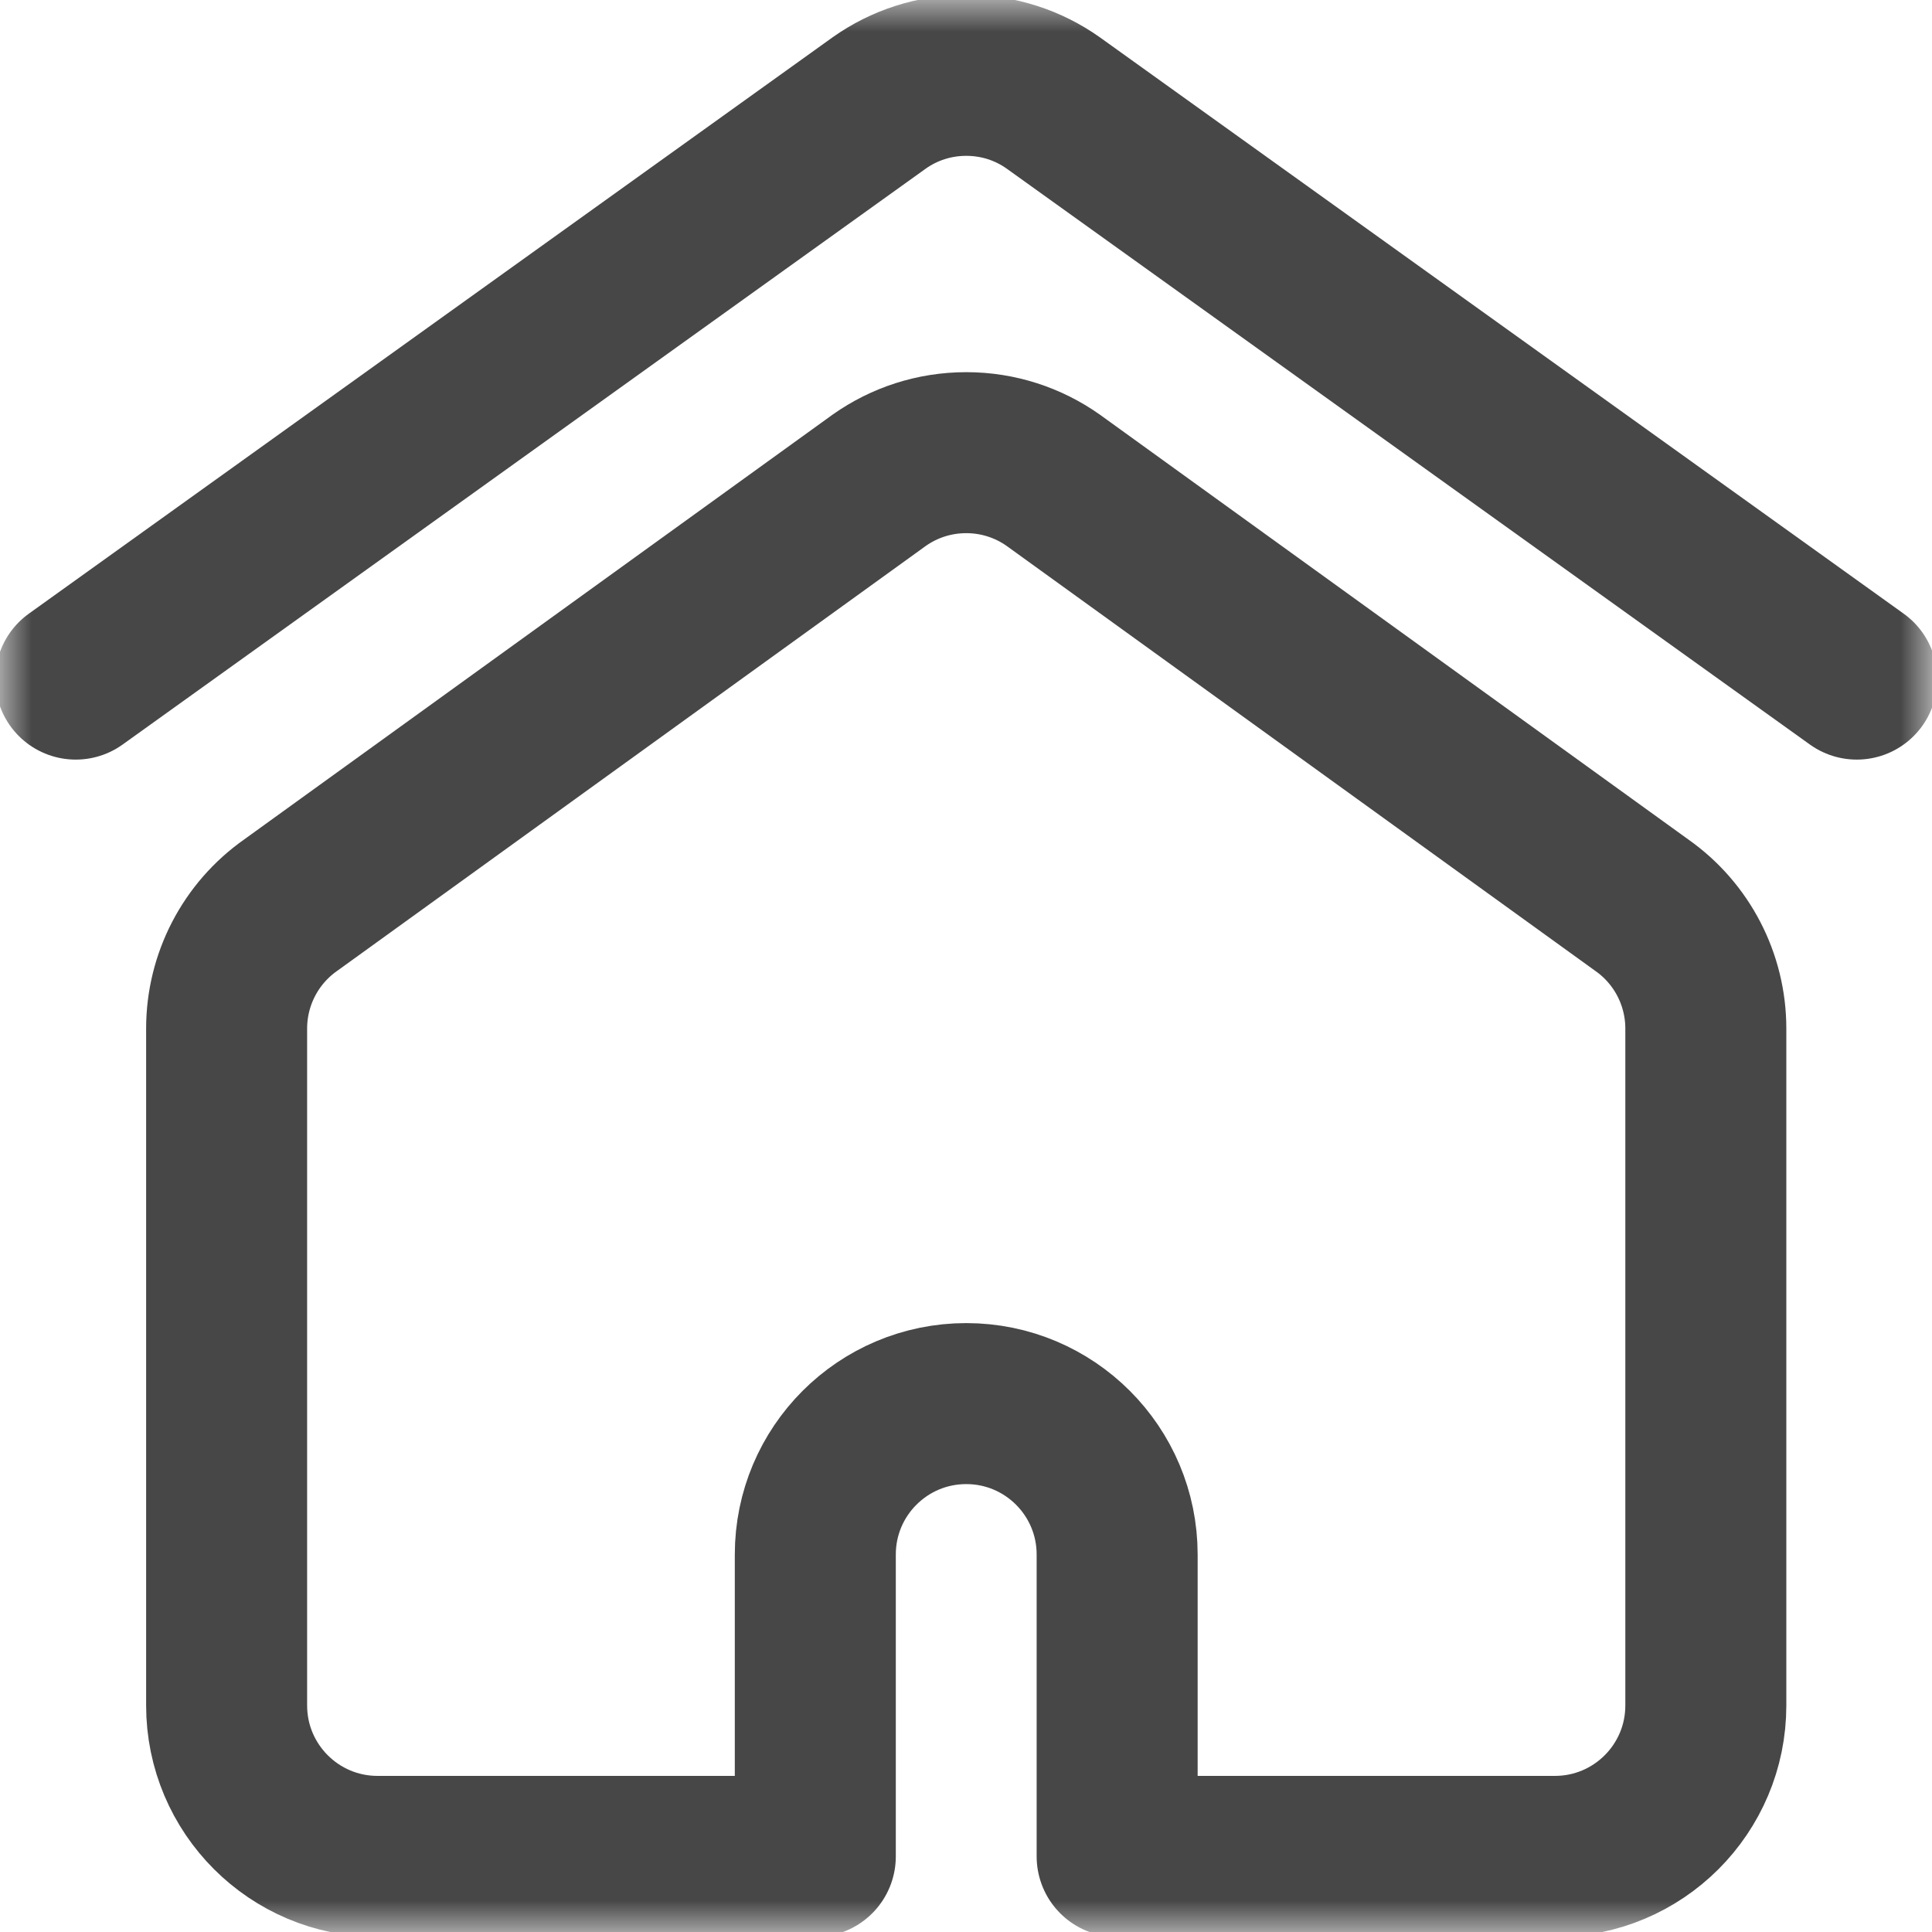 <svg width="30" height="30" viewBox="0 0 30 30" fill="none" xmlns="http://www.w3.org/2000/svg">
<mask id="mask0_643_3001" style="mask-type:luminance" maskUnits="userSpaceOnUse" x="0" y="0" width="31" height="30">
<path d="M0.003 3.8147e-06H30.003V30H0.003V3.8147e-06Z" fill="white"/>
</mask>
<g mask="url(#mask0_643_3001)">
<path d="M1.176 10.545L13.656 1.596C14.037 1.327 14.502 1.17 15.004 1.17C15.505 1.17 15.97 1.327 16.351 1.596L28.832 10.545" stroke="#474747" stroke-width="2.5" stroke-miterlimit="10" stroke-linecap="round" stroke-linejoin="round"/>
<path d="M16.351 7.455C15.97 7.187 15.505 7.029 15.004 7.029C14.502 7.029 14.037 7.187 13.656 7.455L4.514 14.055C3.89 14.493 3.519 15.209 3.519 15.971V26.482C3.519 27.777 4.569 28.826 5.863 28.826H12.66V24.139C12.66 22.844 13.709 21.795 15.004 21.795C16.298 21.795 17.347 22.844 17.347 24.139V28.826H24.144C25.439 28.826 26.488 27.777 26.488 26.482V15.971C26.488 15.209 26.117 14.493 25.493 14.055L16.351 7.455Z" stroke="#474747" stroke-width="2.5" stroke-miterlimit="10" stroke-linecap="round" stroke-linejoin="round"/>
</g>
</svg>
